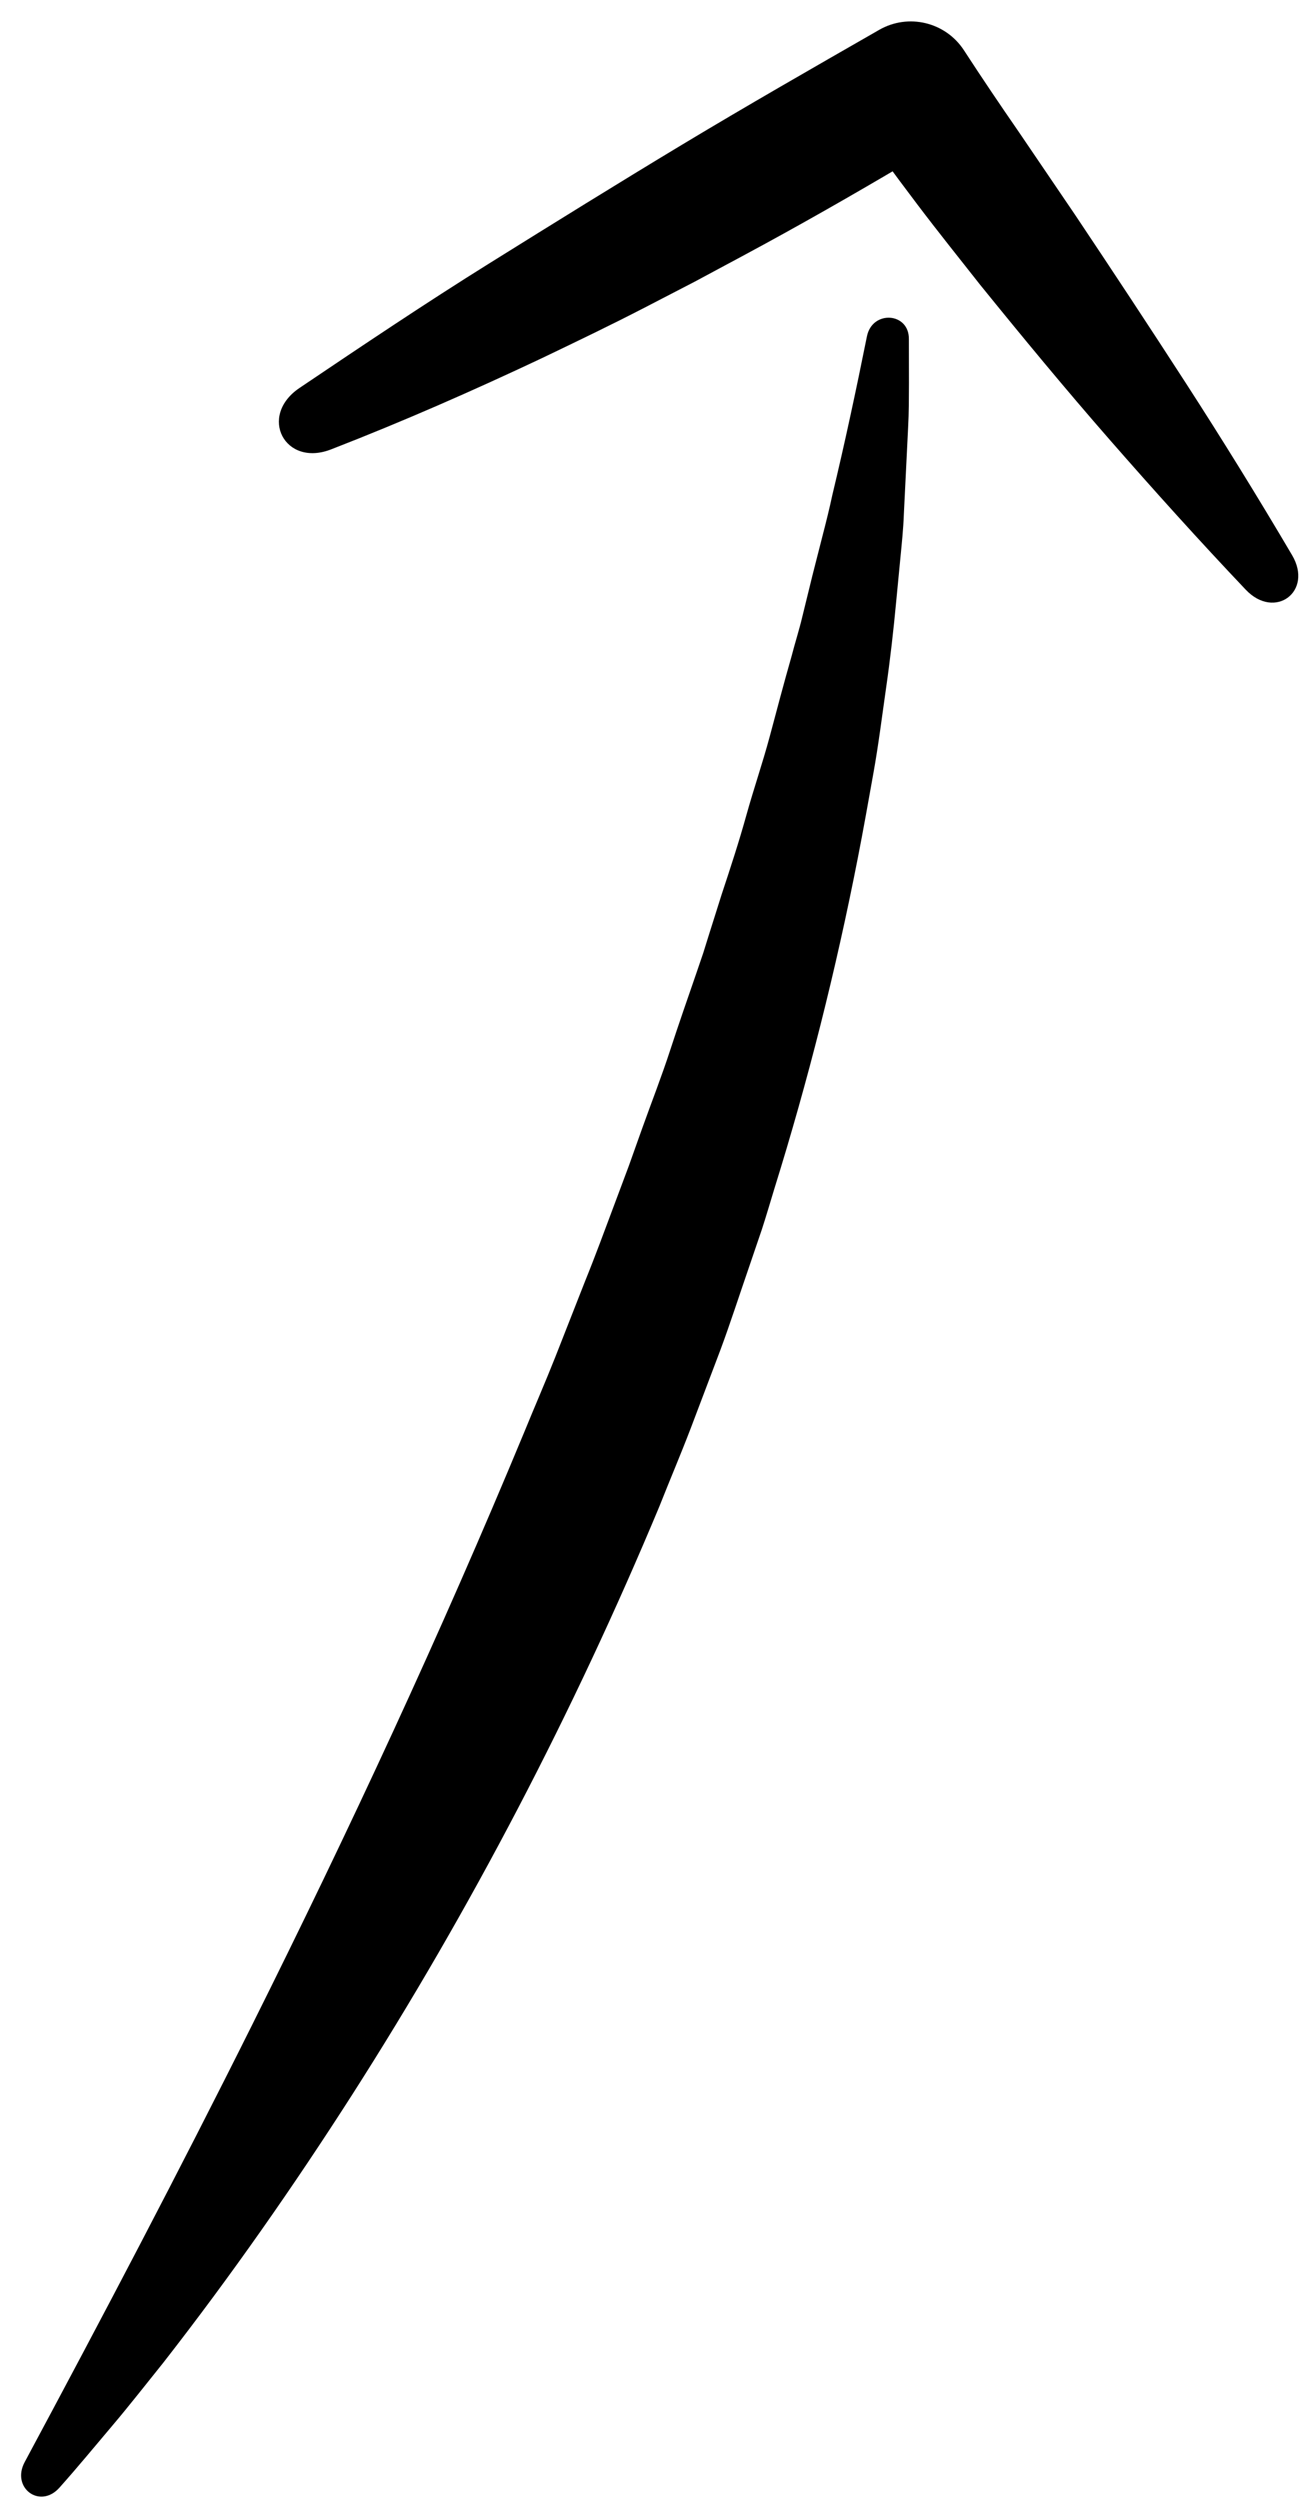 <?xml version="1.0"?>
<svg xmlns="http://www.w3.org/2000/svg" width="35" height="67" viewBox="0 0 35 67" fill="none">
<path d="M0.663 65.986C0.29 66.681 1.077 67.261 1.599 66.668C2.083 66.126 2.545 65.564 3.015 65.009C3.486 64.453 3.935 63.876 4.386 63.316C6.181 61.015 7.861 58.615 9.447 56.139C12.623 51.173 15.378 45.9 17.686 40.371C17.963 39.67 18.256 38.984 18.525 38.281L19.326 36.168C19.588 35.461 19.82 34.74 20.067 34.025L20.433 32.951C20.55 32.592 20.657 32.226 20.767 31.864C21.671 28.966 22.419 26.001 23.009 22.983C23.158 22.226 23.291 21.468 23.427 20.71C23.563 19.952 23.658 19.18 23.767 18.423C23.876 17.665 23.964 16.887 24.037 16.11L24.149 14.949C24.186 14.564 24.227 14.179 24.241 13.786L24.356 11.447C24.378 11.059 24.376 10.661 24.378 10.271L24.376 9.094C24.389 8.369 23.394 8.304 23.251 9.015C22.964 10.441 22.662 11.857 22.325 13.259C22.247 13.626 22.157 13.987 22.063 14.349L21.787 15.432L21.521 16.517C21.436 16.878 21.32 17.236 21.229 17.591C21.024 18.305 20.837 19.02 20.645 19.736C20.453 20.451 20.212 21.149 20.016 21.854C19.82 22.56 19.591 23.259 19.357 23.965L19.025 25.016L18.86 25.544L18.682 26.066C18.443 26.759 18.201 27.451 17.973 28.15C17.745 28.849 17.479 29.529 17.232 30.218L16.863 31.253L16.477 32.284C16.219 32.972 15.969 33.655 15.694 34.332L14.892 36.373C14.623 37.051 14.332 37.718 14.056 38.394C11.82 43.785 9.364 49.059 6.758 54.279C4.795 58.212 2.754 62.092 0.663 65.986Z" fill="black"/>
<path d="M33.411 15.805C34.191 16.627 35.229 15.854 34.653 14.878C33.734 13.319 32.783 11.782 31.805 10.269C30.826 8.756 29.835 7.254 28.834 5.758L27.325 3.537C26.817 2.803 26.32 2.066 25.85 1.343C25.356 0.59 24.361 0.352 23.58 0.8L23.542 0.822C21.794 1.824 20.033 2.831 18.3 3.874C16.567 4.917 14.845 5.986 13.126 7.057C11.408 8.128 9.721 9.261 8.034 10.397C6.914 11.151 7.639 12.54 8.893 12.039C10.806 11.297 12.682 10.473 14.526 9.603C15.446 9.162 16.367 8.721 17.273 8.253L18.631 7.55L19.979 6.827C21.436 6.044 22.868 5.226 24.294 4.383C24.655 4.17 24.568 3.627 24.16 3.535C23.745 3.441 23.435 3.907 23.687 4.25C23.994 4.669 24.302 5.081 24.611 5.49C25.159 6.214 25.726 6.92 26.285 7.63C27.424 9.036 28.574 10.427 29.764 11.788C30.954 13.149 32.164 14.492 33.411 15.805Z" fill="black"/>
</svg>

